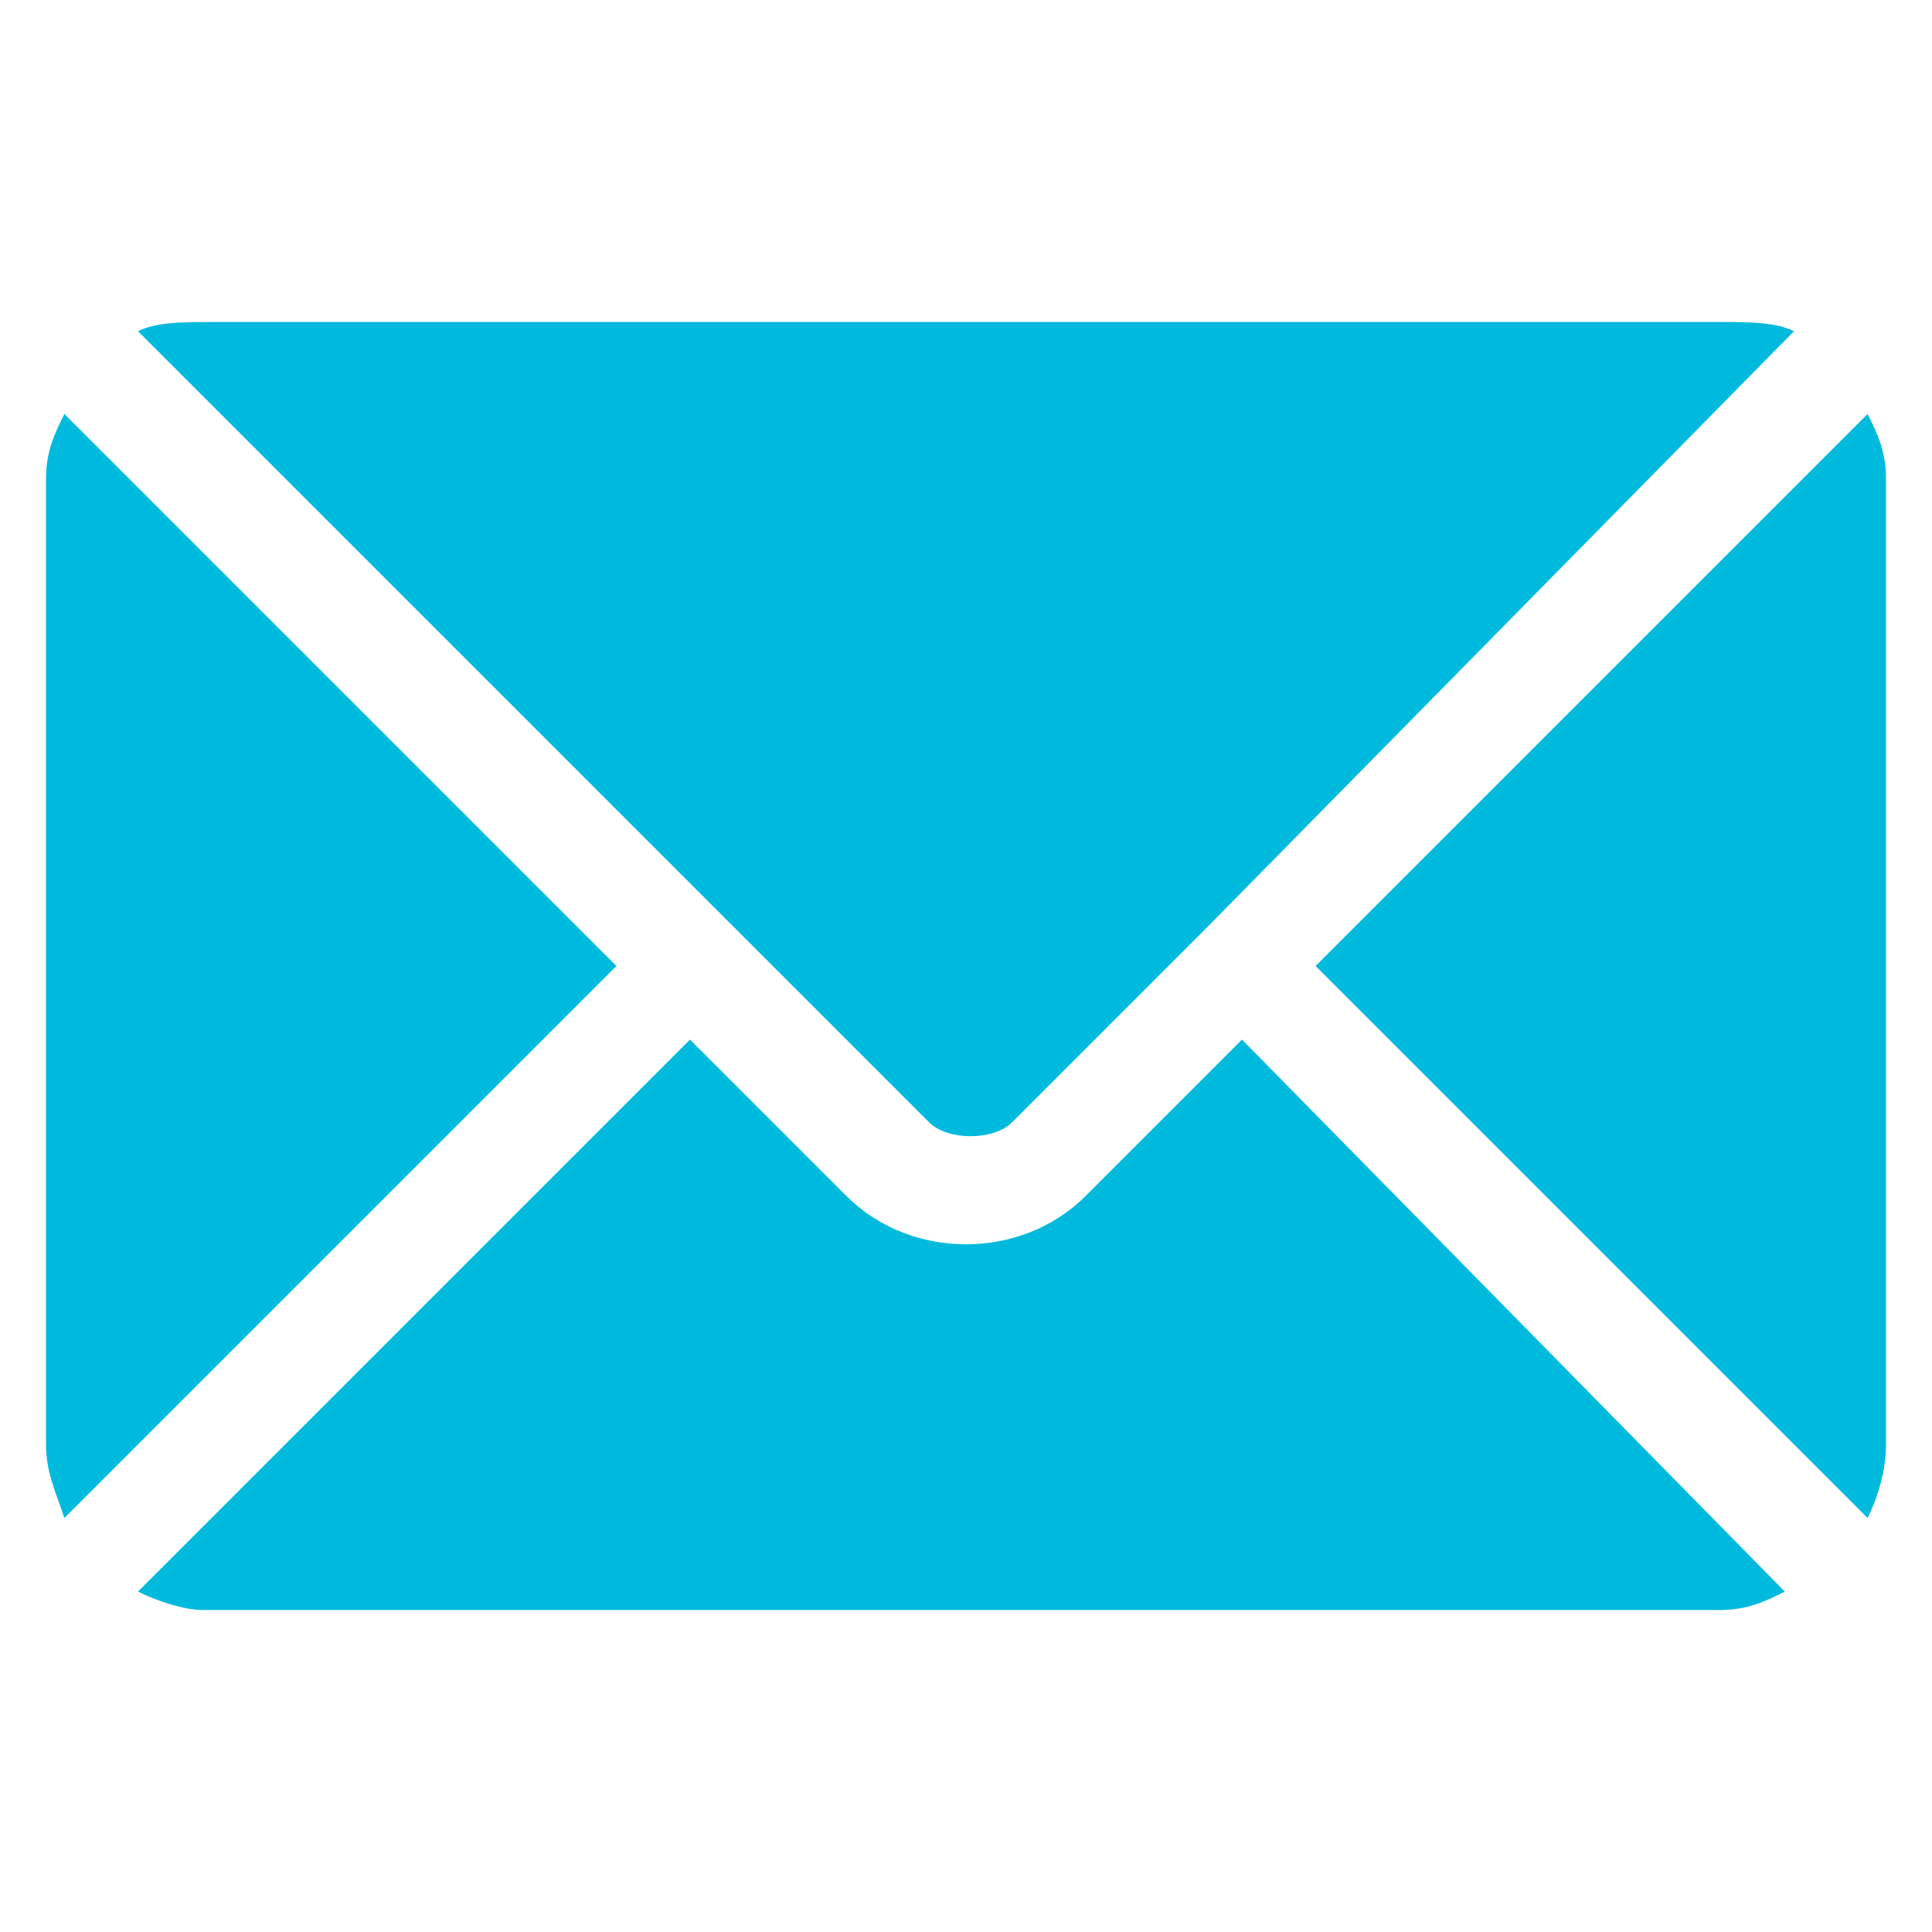 <?xml version="1.0" encoding="utf-8"?>
<!-- Generator: Adobe Illustrator 27.0.0, SVG Export Plug-In . SVG Version: 6.00 Build 0)  -->
<svg version="1.1" id="Layer_1" xmlns="http://www.w3.org/2000/svg" xmlns:xlink="http://www.w3.org/1999/xlink" x="0px" y="0px"
	 viewBox="0 0 21 21" style="enable-background:new 0 0 21 21;" xml:space="preserve">
<style type="text/css">
	.st0{clip-path:url(#SVGID_00000183214395610034623550000013986089356032753558_);}
	.st1{fill:#00BADE;}
</style>
<g>
	<g>
		<defs>
			<rect id="SVGID_1_" x="0.5" y="0.5" width="20" height="20"/>
		</defs>
		<clipPath id="SVGID_00000138560417835683276930000017048327524141418386_">
			<use xlink:href="#SVGID_1_"  style="overflow:visible;"/>
		</clipPath>
		<g style="clip-path:url(#SVGID_00000138560417835683276930000017048327524141418386_);">
			<path class="st1" d="M13.5,11.3L11.8,13c-0.7,0.7-1.9,0.7-2.6,0l-1.7-1.7l-6,6c0.2,0.1,0.5,0.2,0.7,0.2h16.5
				c0.3,0,0.5-0.1,0.7-0.2L13.5,11.3z"/>
			<path class="st1" d="M18.7,3.5H2.3c-0.3,0-0.6,0-0.8,0.1L8,10.1l0,0l0,0l2.1,2.1c0.2,0.2,0.7,0.2,0.9,0l2.1-2.1l0,0l0,0l6.4-6.5
				C19.3,3.5,19,3.5,18.7,3.5z M0.7,4.5C0.6,4.7,0.5,4.9,0.5,5.2v10.5c0,0.3,0.1,0.5,0.2,0.8l6-6L0.7,4.5z M20.3,4.5l-6,6l6,6
				c0.1-0.2,0.2-0.5,0.2-0.8V5.2C20.5,4.9,20.4,4.7,20.3,4.5z"/>
		</g>
	</g>
</g>
</svg>
